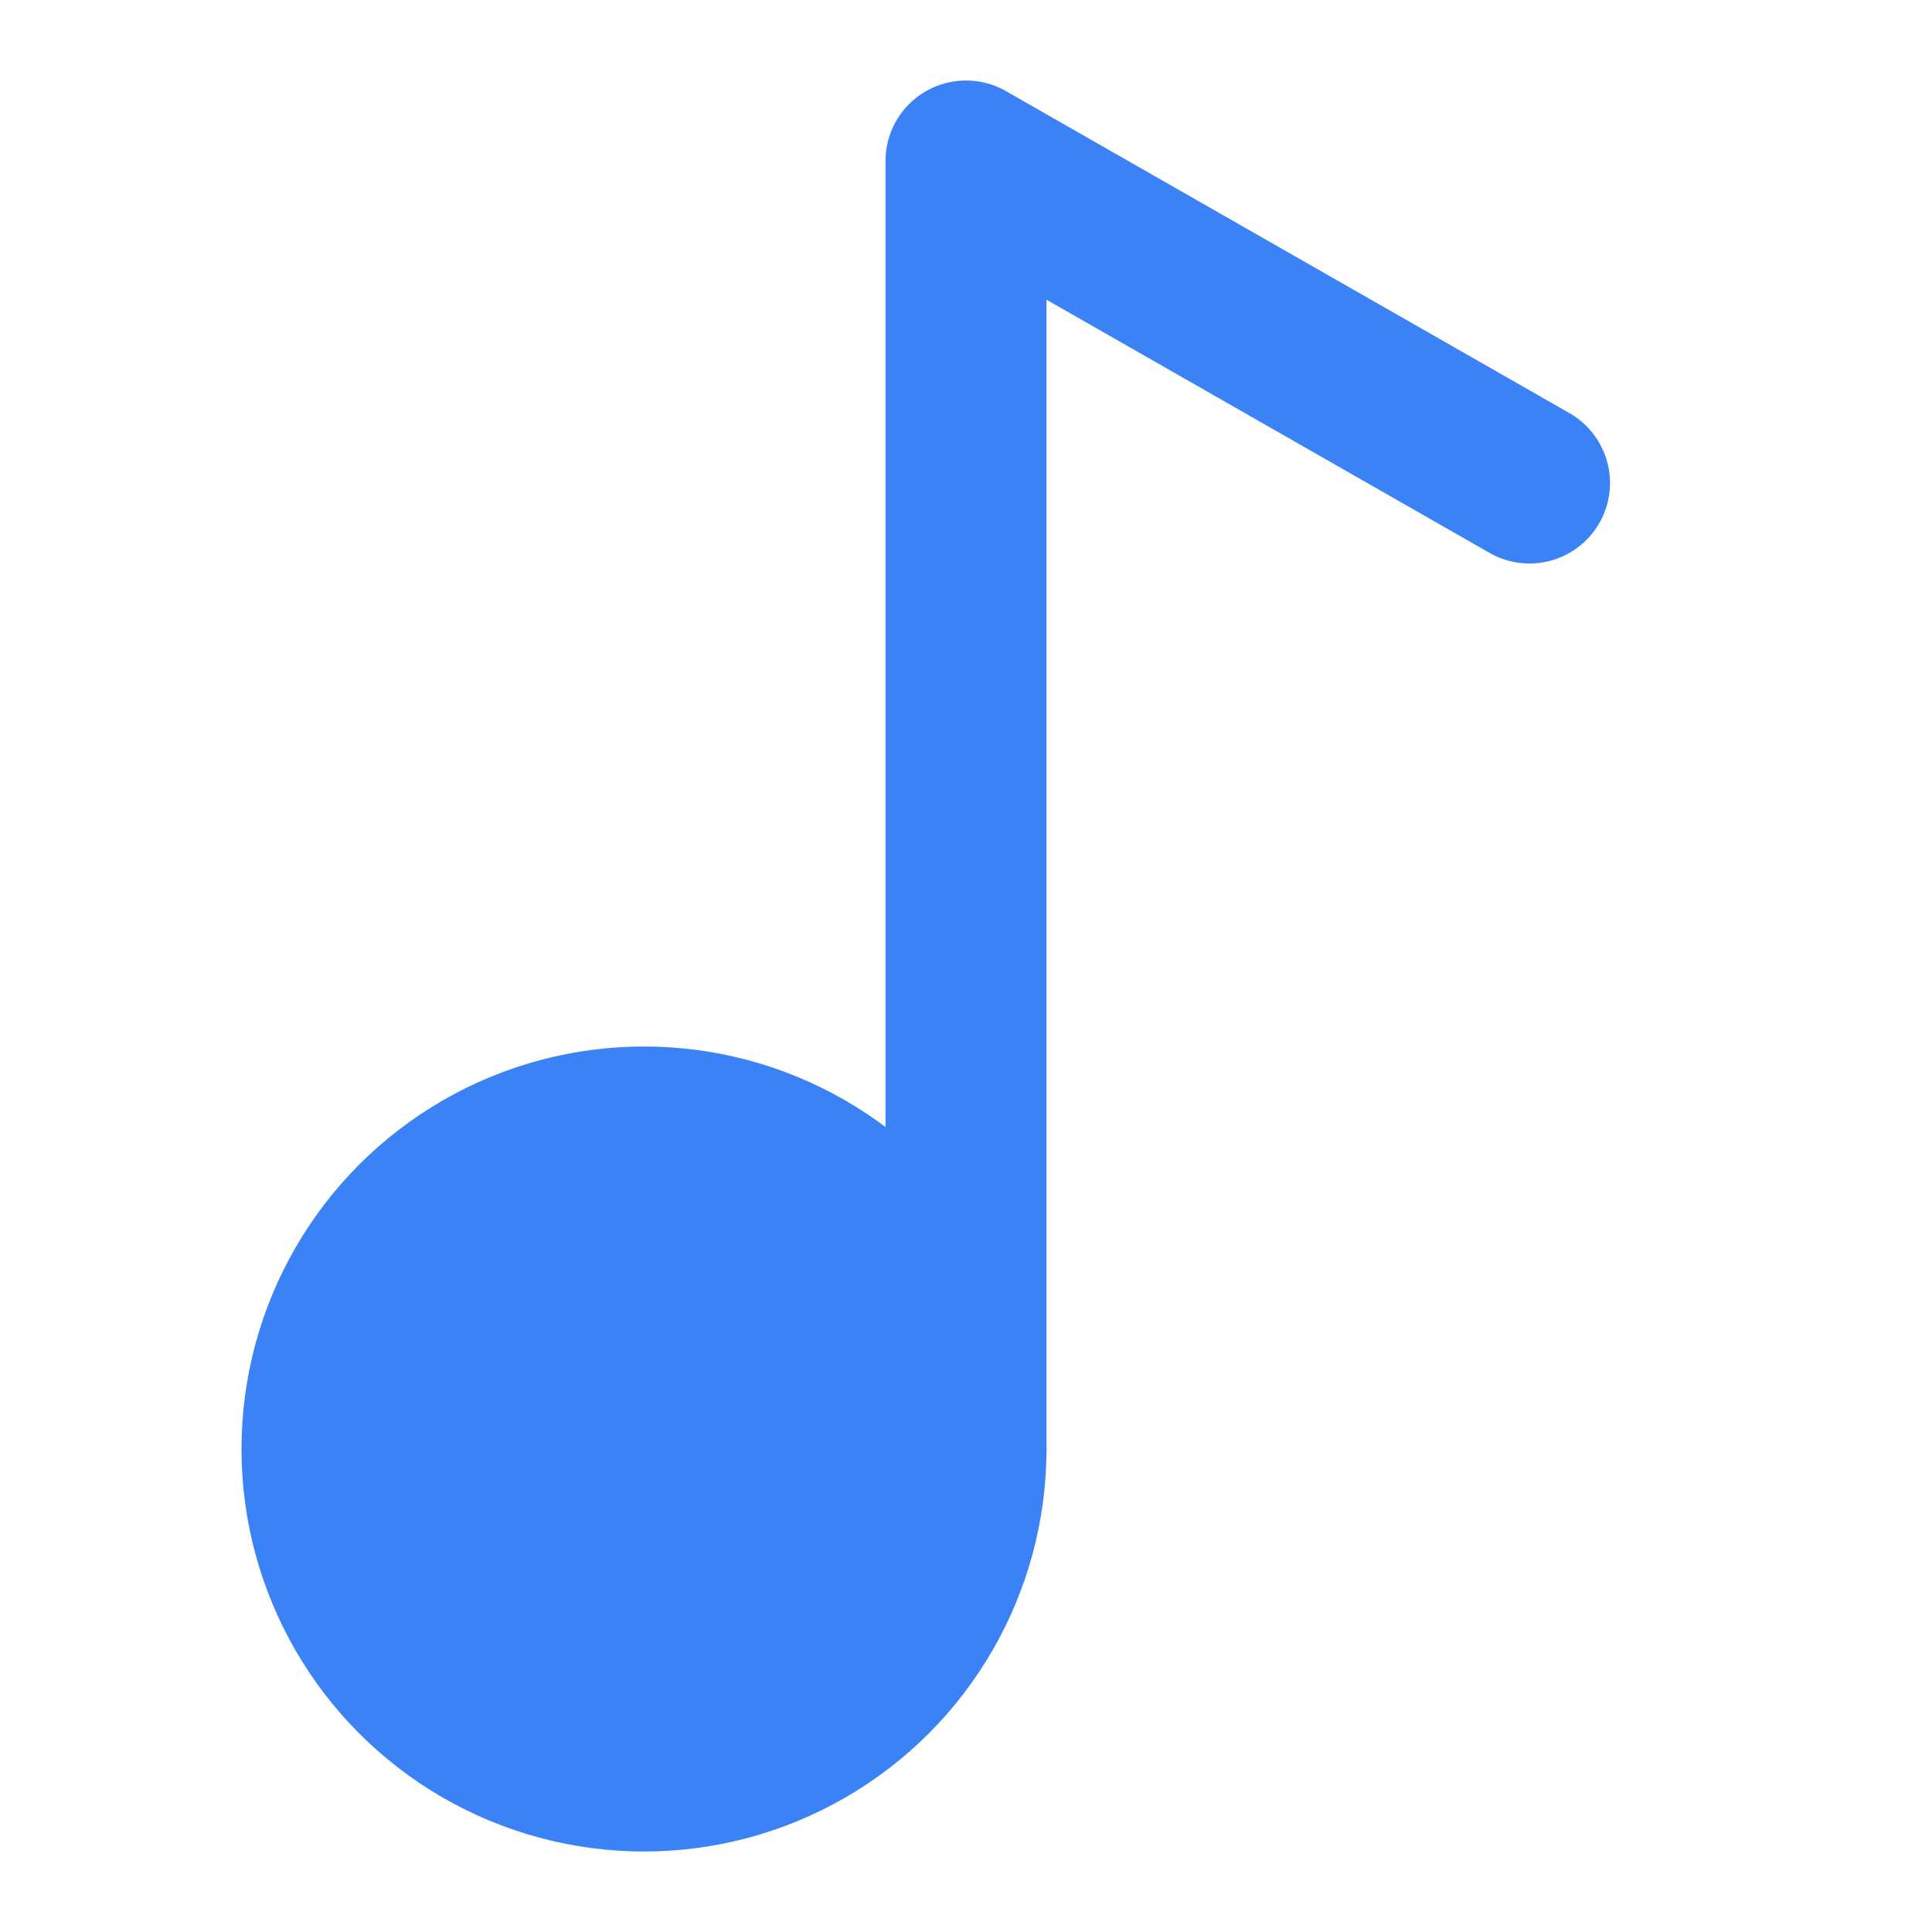 <svg xmlns="http://www.w3.org/2000/svg" width="32" height="32" viewBox="0 0 24 24" fill="none" stroke="currentColor" stroke-width="2" stroke-linecap="round" stroke-linejoin="round">
  <circle cx="8" cy="18" r="4" fill="#3b82f6" stroke="#3b82f6"/>
  <path d="M12 18V2l7 4" stroke="#3b82f6" stroke-width="2"/>
</svg>
